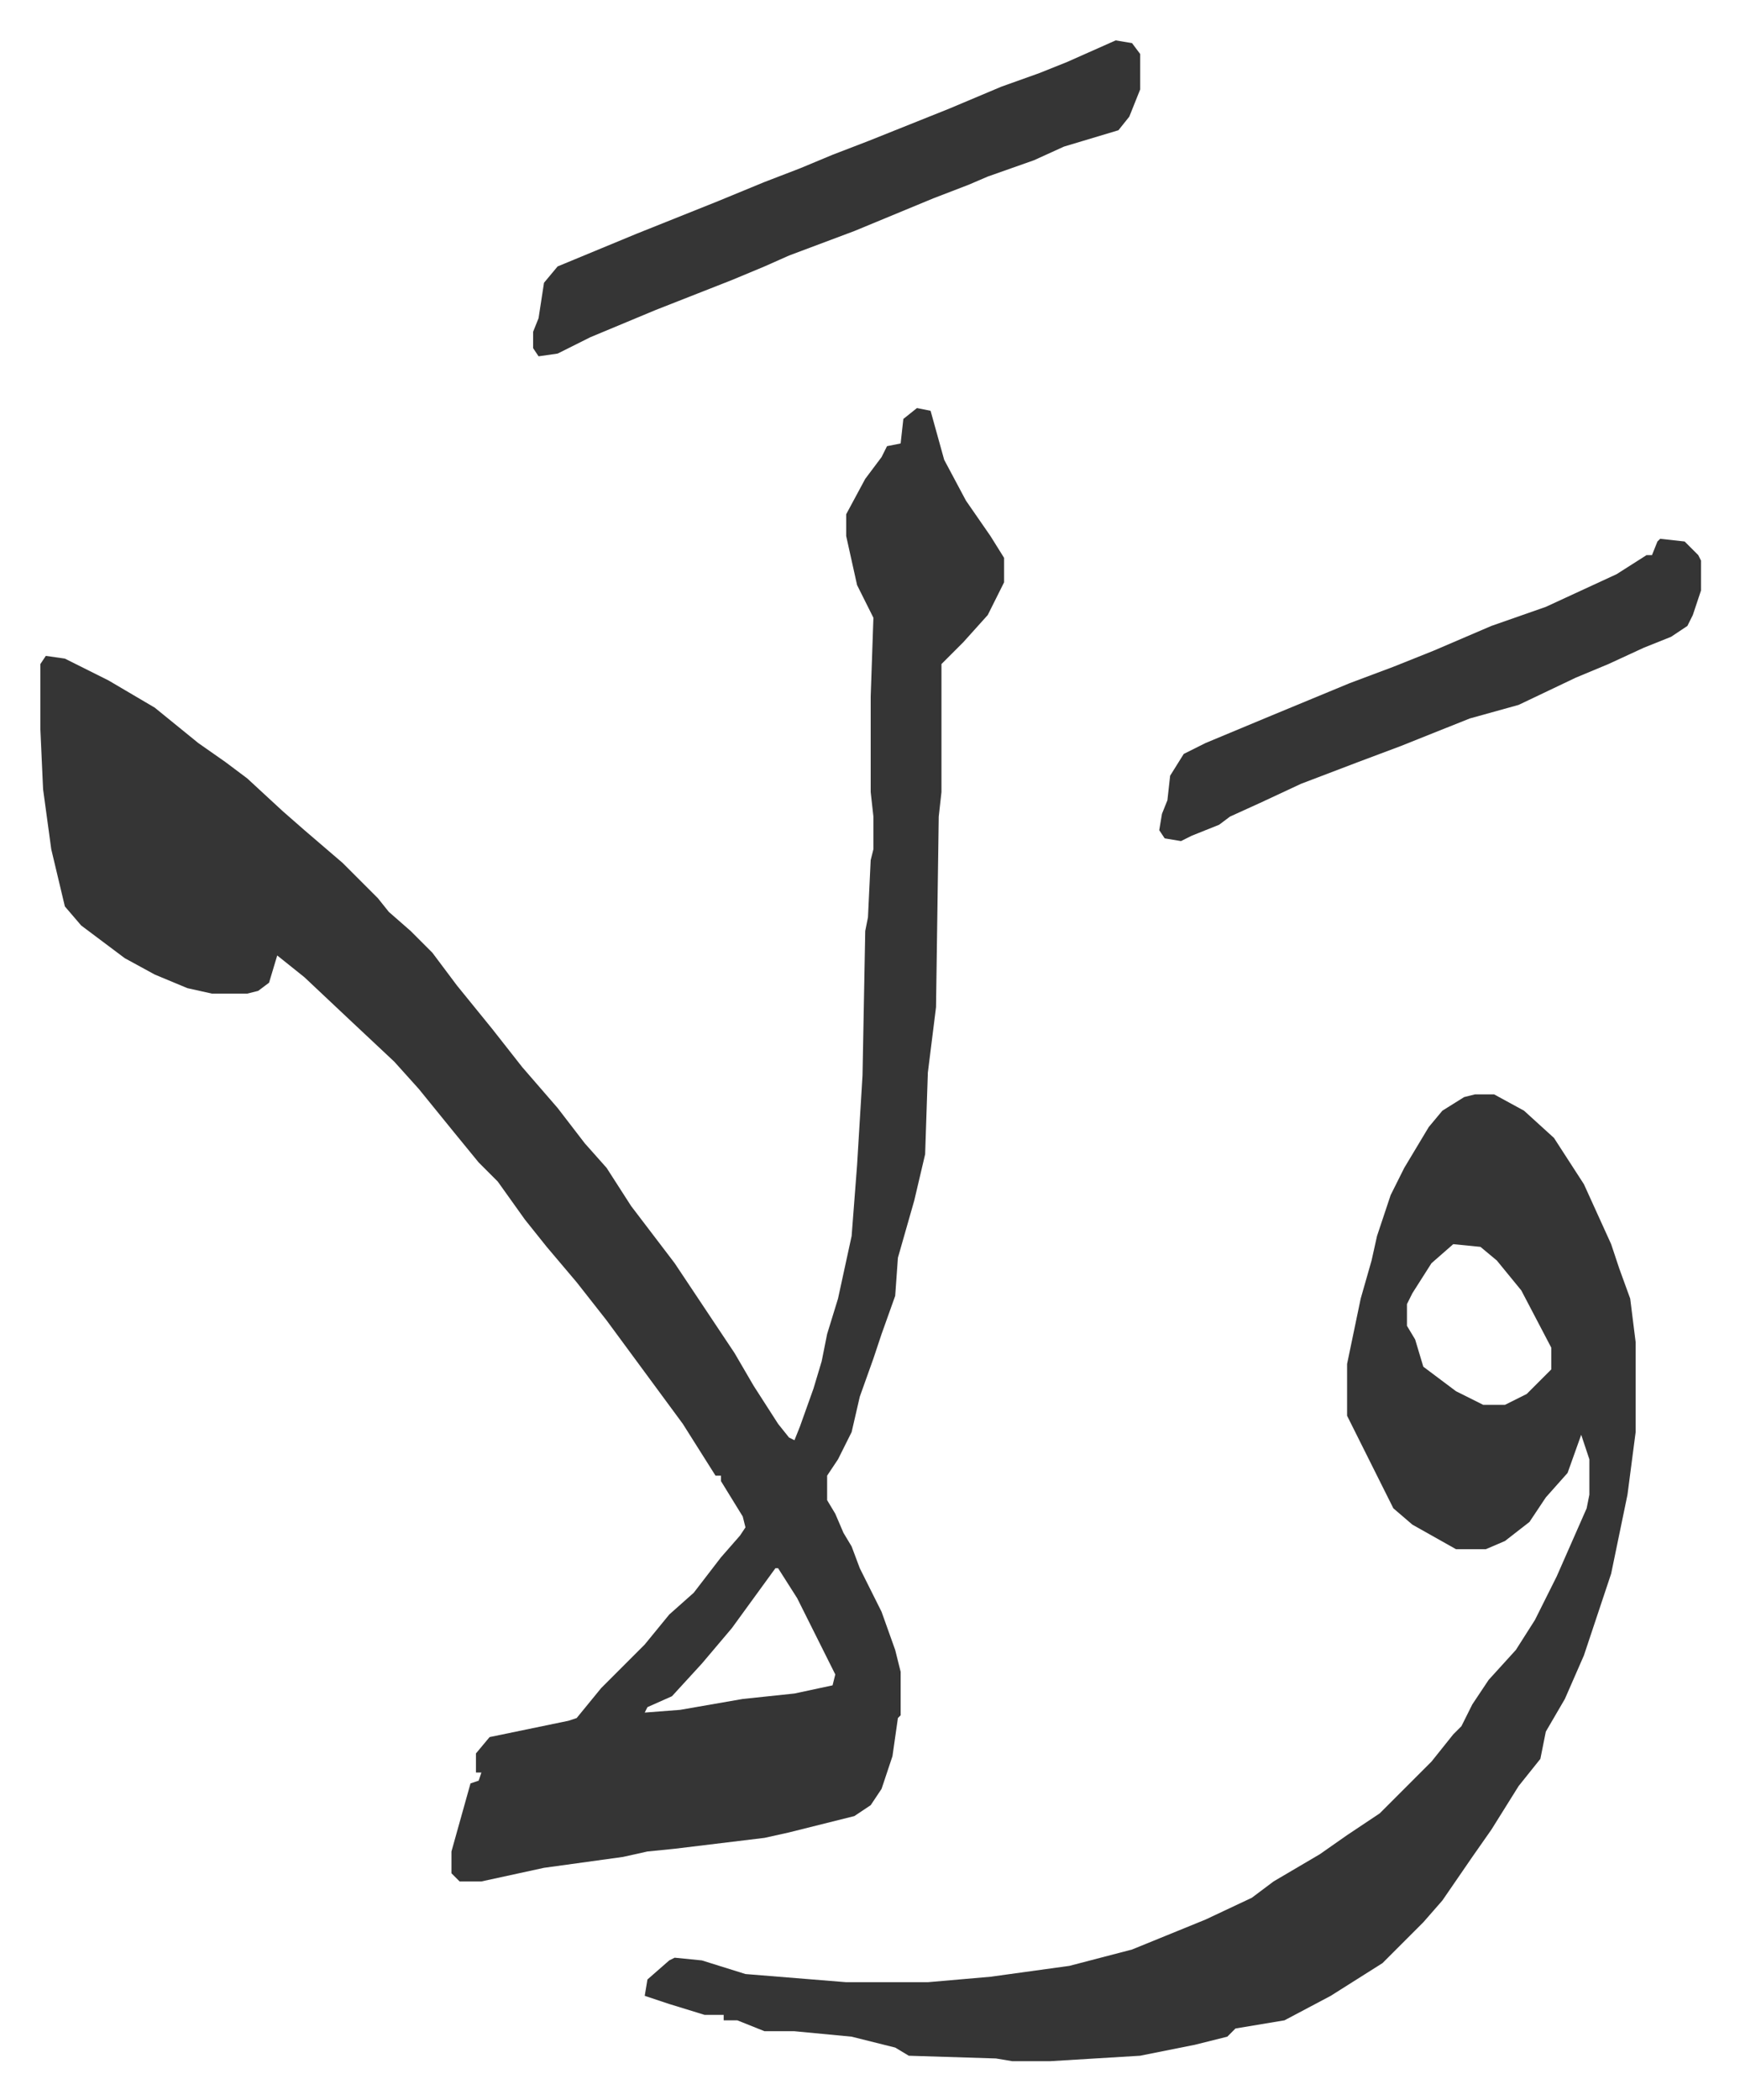 <svg xmlns="http://www.w3.org/2000/svg" role="img" viewBox="-14.83 310.17 639.16 771.16"><path fill="#353535" id="rule_normal" d="M322 460l5 1 5 18 8 15 9 13 5 8v9l-6 12-9 10-8 8v47l-1 9-1 70-3 24-1 30-4 17-6 21-1 14-5 14-3 9-5 14-3 13-5 10-4 6v9l3 5 3 7 3 5 3 8 8 16 5 14 2 8v16l-1 1-2 14-4 12-4 6-6 4-24 6-9 2-33 4-10 1-9 2-29 4-23 5h-8l-3-3v-8l7-25 3-1 1-3h-2v-7l5-6 29-6 3-1 9-11 16-16 9-11 9-8 10-13 7-8 2-3-1-4-8-13v-2h-2l-12-19-14-19-14-19-11-14-11-13-8-10-10-14-7-7-9-11-13-16-9-10-16-15-17-16-10-8-3 10-4 3-4 1H63l-9-2-12-5-11-6-16-12-6-7-5-21-3-22-1-22v-24l2-3 7 1 16 8 17 10 16 13 10 7 8 6 13 12 8 7 14 12 13 13 4 5 8 7 8 8 9 12 13 16 11 14 13 15 10 13 8 9 9 14 16 21 22 33 7 12 9 14 4 5 2 1 2-5 5-14 3-10 2-10 4-13 5-23 2-26 2-33 1-53 1-5 1-21 1-4v-12l-1-9v-35l1-29-6-12-4-18v-8l7-13 6-8 2-4 5-1 1-9zm-52 426l-8 11-8 11-11 13-11 12-9 4-1 2 13-1 23-4 19-2 14-3 1-4-14-28-7-11z"/><path fill="#353535" id="rule_normal" d="M527 712h7l11 6 11 10 11 17 10 22 3 9 4 11 2 16v33l-3 23-6 29-10 30-7 16-7 12-2 10-8 10-10 16-7 10-11 16-7 8-15 15-19 12-17 9-18 3-3 3-12 3-20 4-33 2h-14l-6-1-32-1-5-3-16-4-21-2h-11l-10-4h-5v-2h-7l-13-4-9-3 1-6 8-7 2-1 10 1 16 5 37 3h30l23-2 29-4 23-6 27-11 17-8 8-6 17-10 10-7 12-8 19-19 8-10 3-3 4-8 6-9 10-11 7-11 8-16 11-25 1-5v-13l-3-9-5 14-8 9-6 9-9 7-7 3h-11l-16-9-7-6-8-16-9-18v-19l5-24 4-14 2-9 5-15 5-10 9-15 5-6 8-5zm-8 55l-8 7-7 11-2 4v8l3 5 3 10 12 9 10 5h8l8-4 9-9v-8l-11-21-9-11-6-5zM395 325l6 1 3 4v13l-4 10-4 5-20 6-11 5-17 6-7 3-13 5-29 12-24 9-9 4-12 5-28 11-24 10-12 6-7 1-2-3v-6l2-5 2-13 5-6 29-12 30-12 17-7 13-5 12-5 13-5 30-12 19-8 14-5 10-4zm200 183l9 1 5 5 1 2v11l-3 9-2 4-6 4-10 4-13 6-12 5-21 10-18 5-25 10-16 6-21 8-15 7-11 5-4 3-10 4-4 2-6-1-2-3 1-6 2-5 1-9 5-8 8-4 24-10 29-12 16-6 15-6 21-9 20-7 26-12 11-7h2l2-5z"/></svg>
